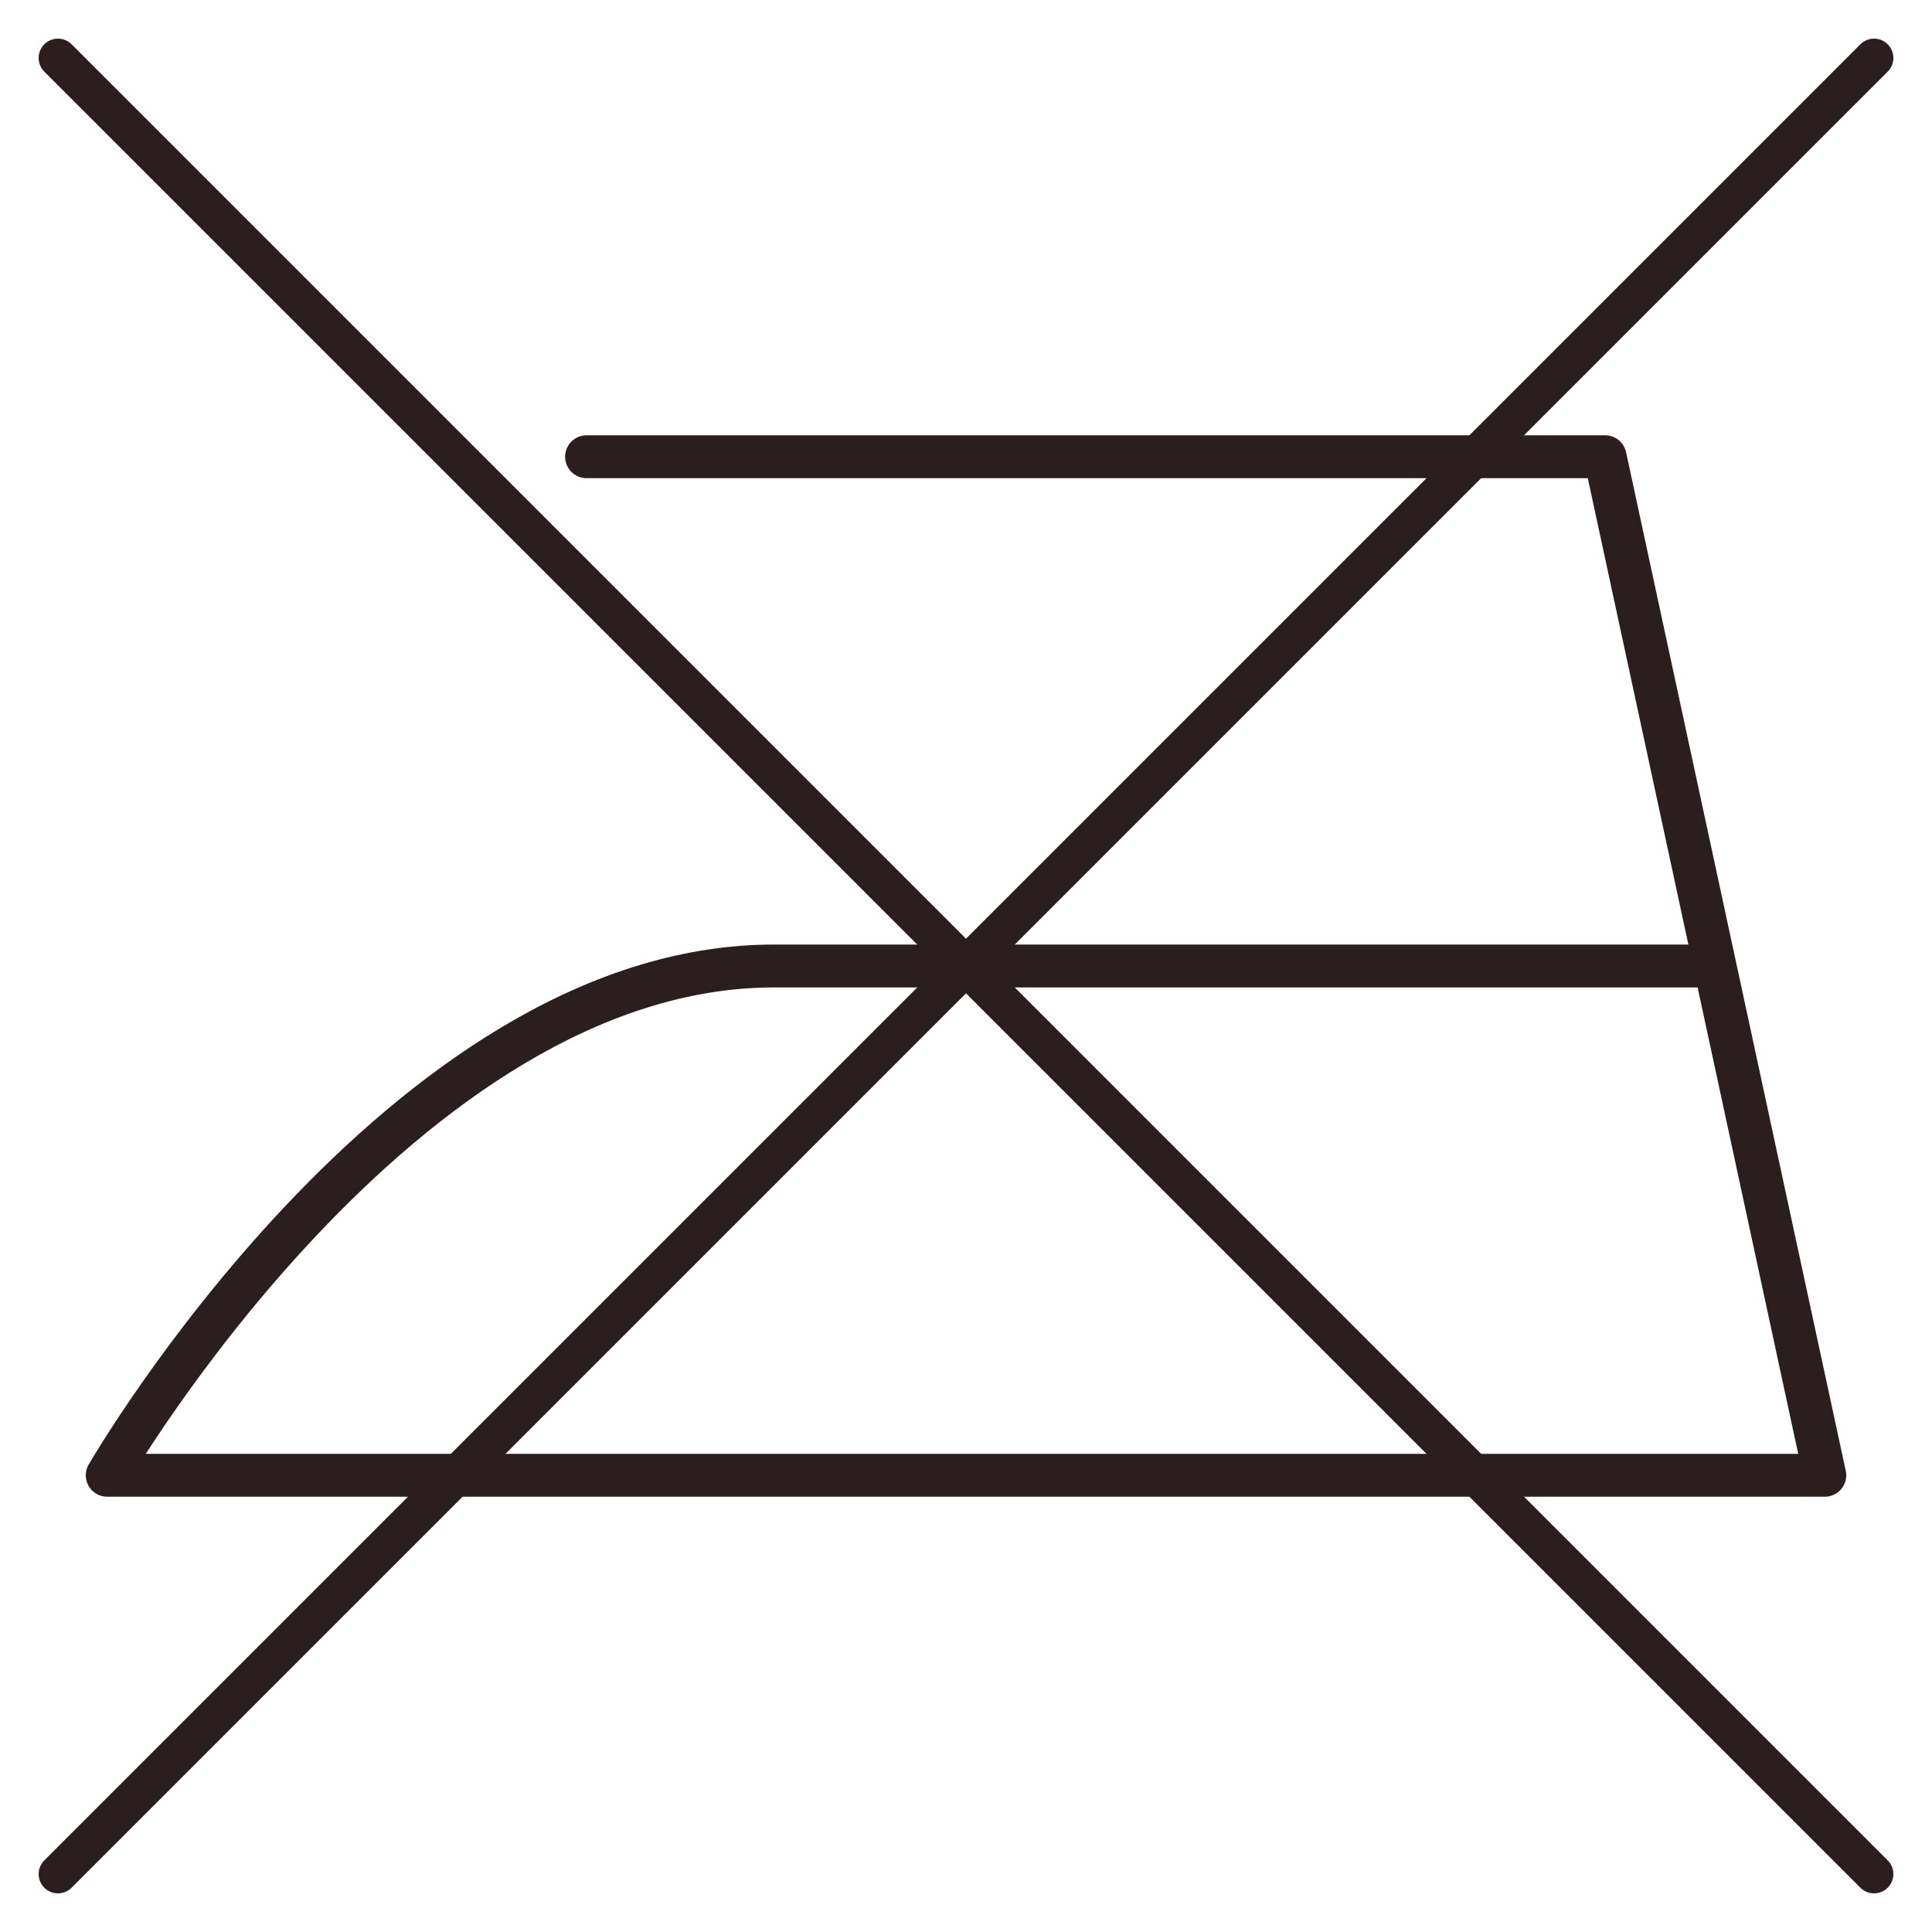 <?xml version="1.0" encoding="UTF-8"?>
<svg id="Ebene_1" data-name="Ebene 1" xmlns="http://www.w3.org/2000/svg" viewBox="0 0 100 100">
  <defs>
    <style>
      .cls-1 {
        stroke-width: 2px;
      }

      .cls-1, .cls-2 {
        fill: none;
        stroke: #2a1e1e;
        stroke-linecap: round;
        stroke-linejoin: round;
      }

      .cls-2 {
        stroke-width: 2.22px;
      }
    </style>
  </defs>
  <g>
    <line class="cls-1" x1="3" y1="97" x2="97" y2="3"/>
    <line class="cls-1" x1="3" y1="3" x2="97" y2="97"/>
  </g>
  <path class="cls-2" d="m30.36,23.64h52.72l11.37,52.72H5.55s15.25-26.36,34.5-26.36h47.78"/>
</svg>